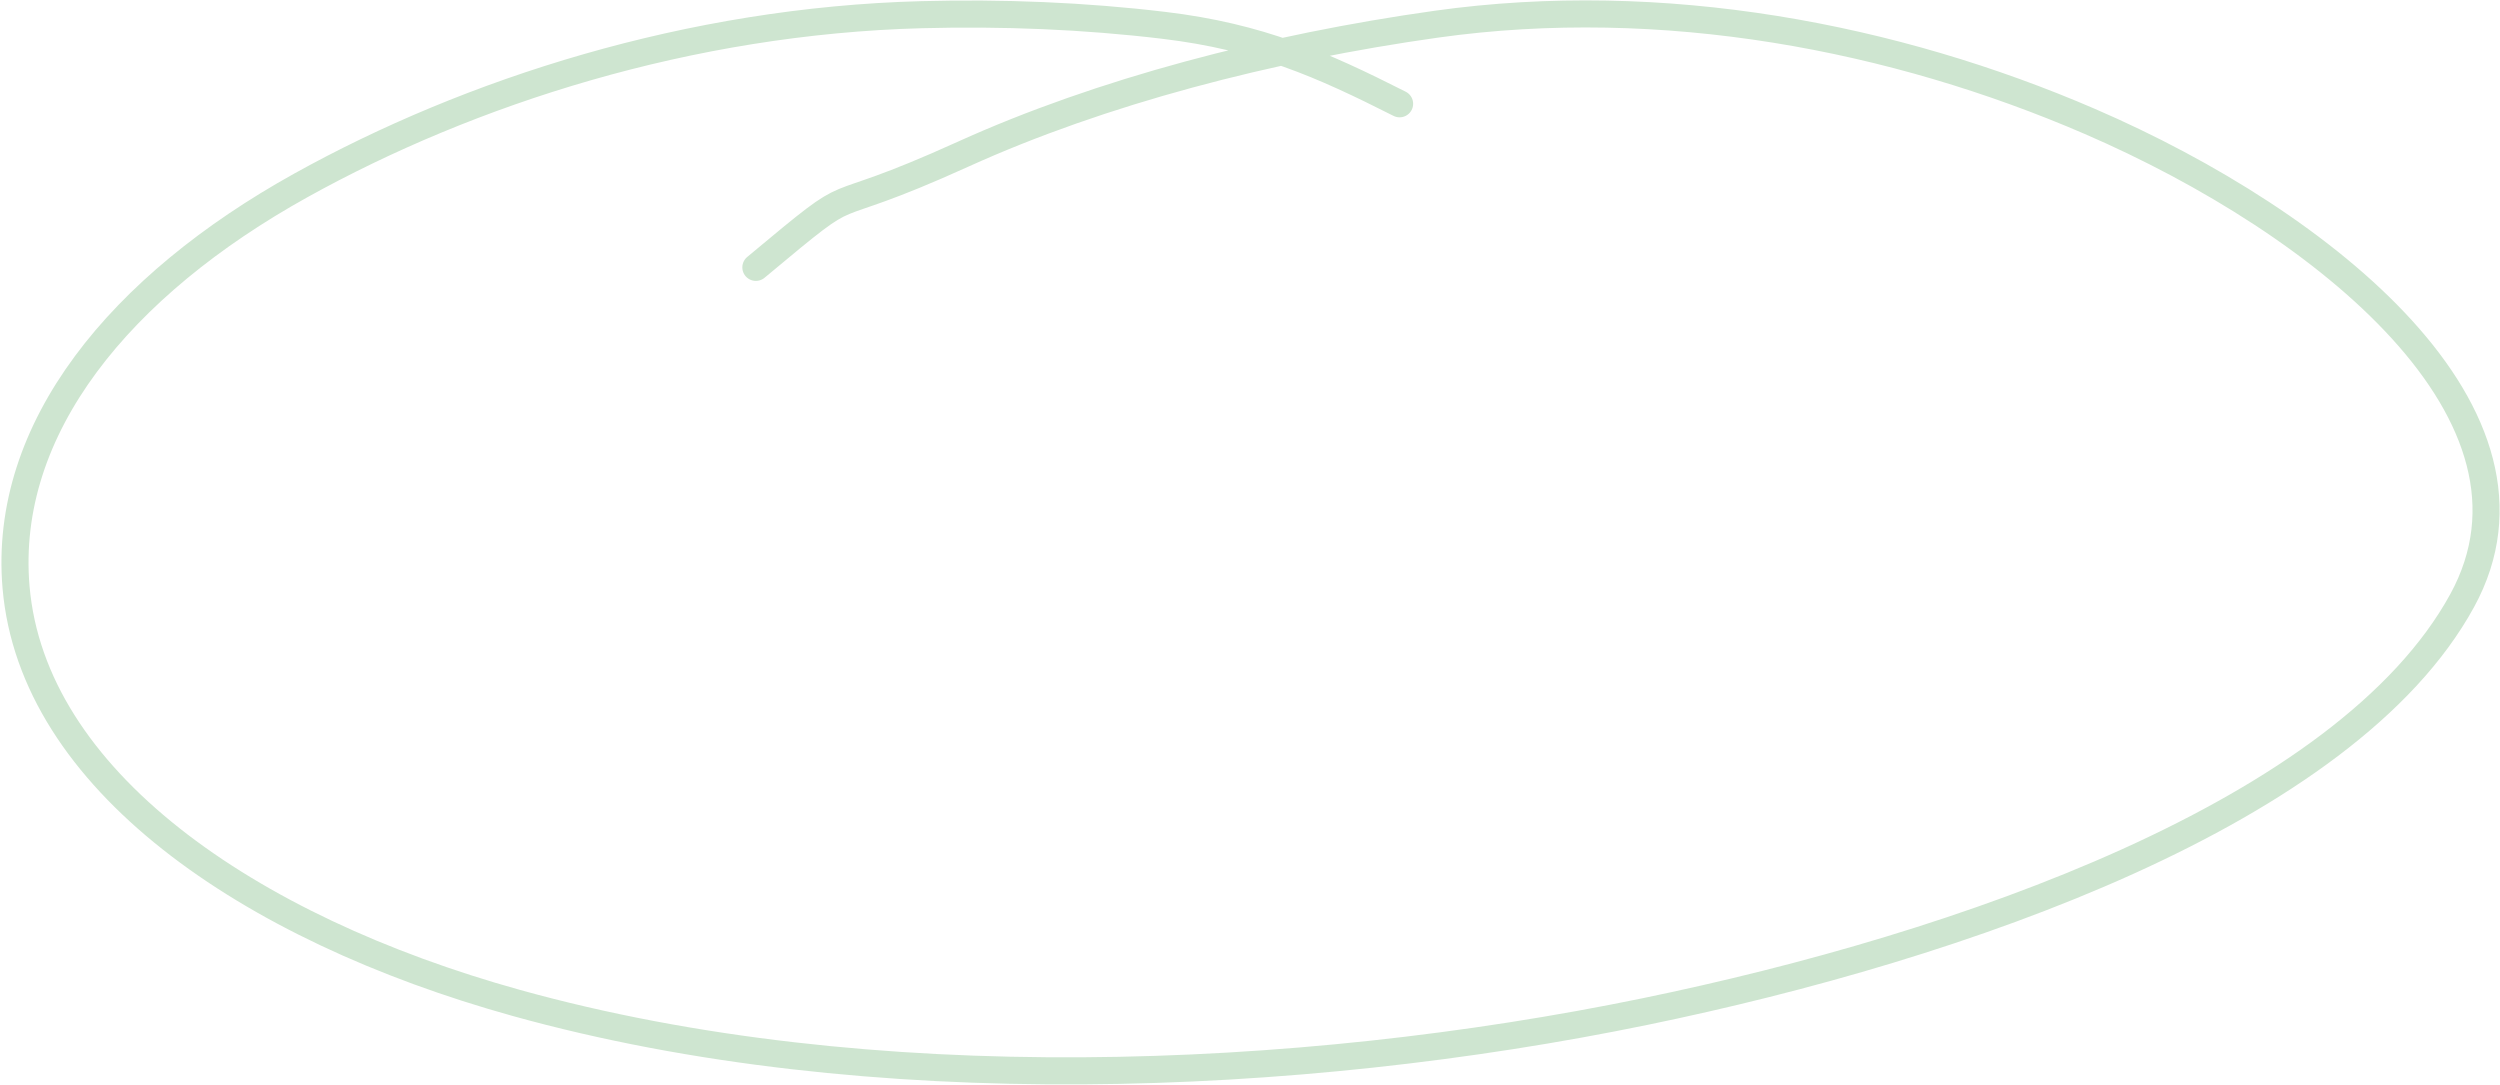 <?xml version="1.0" encoding="UTF-8"?> <svg xmlns="http://www.w3.org/2000/svg" width="1108" height="481" viewBox="0 0 1108 481" fill="none"> <path d="M620.301 46C585.802 28.56 558.233 16.326 515.942 11.249C480.394 6.982 444.176 5.562 408.506 6.506C305.538 9.229 208.197 40.592 133.332 82.168C53.54 126.48 1.059 189.751 7.118 260.307C14.406 345.162 109.034 411.17 228.84 444.504C385.033 487.964 575.271 479.988 728.91 448.359C868.684 419.585 1039.84 360.217 1091.25 266.158C1136.04 184.219 1030.54 98.913 926.237 53.823C839.797 16.456 736.964 -3.372 636.601 10.72C562.573 21.115 487.818 40.68 426.815 68.347C358.109 99.507 385.482 76.411 335 118.5" stroke="#CEE5D0" stroke-width="12" stroke-linecap="round"></path> </svg> 